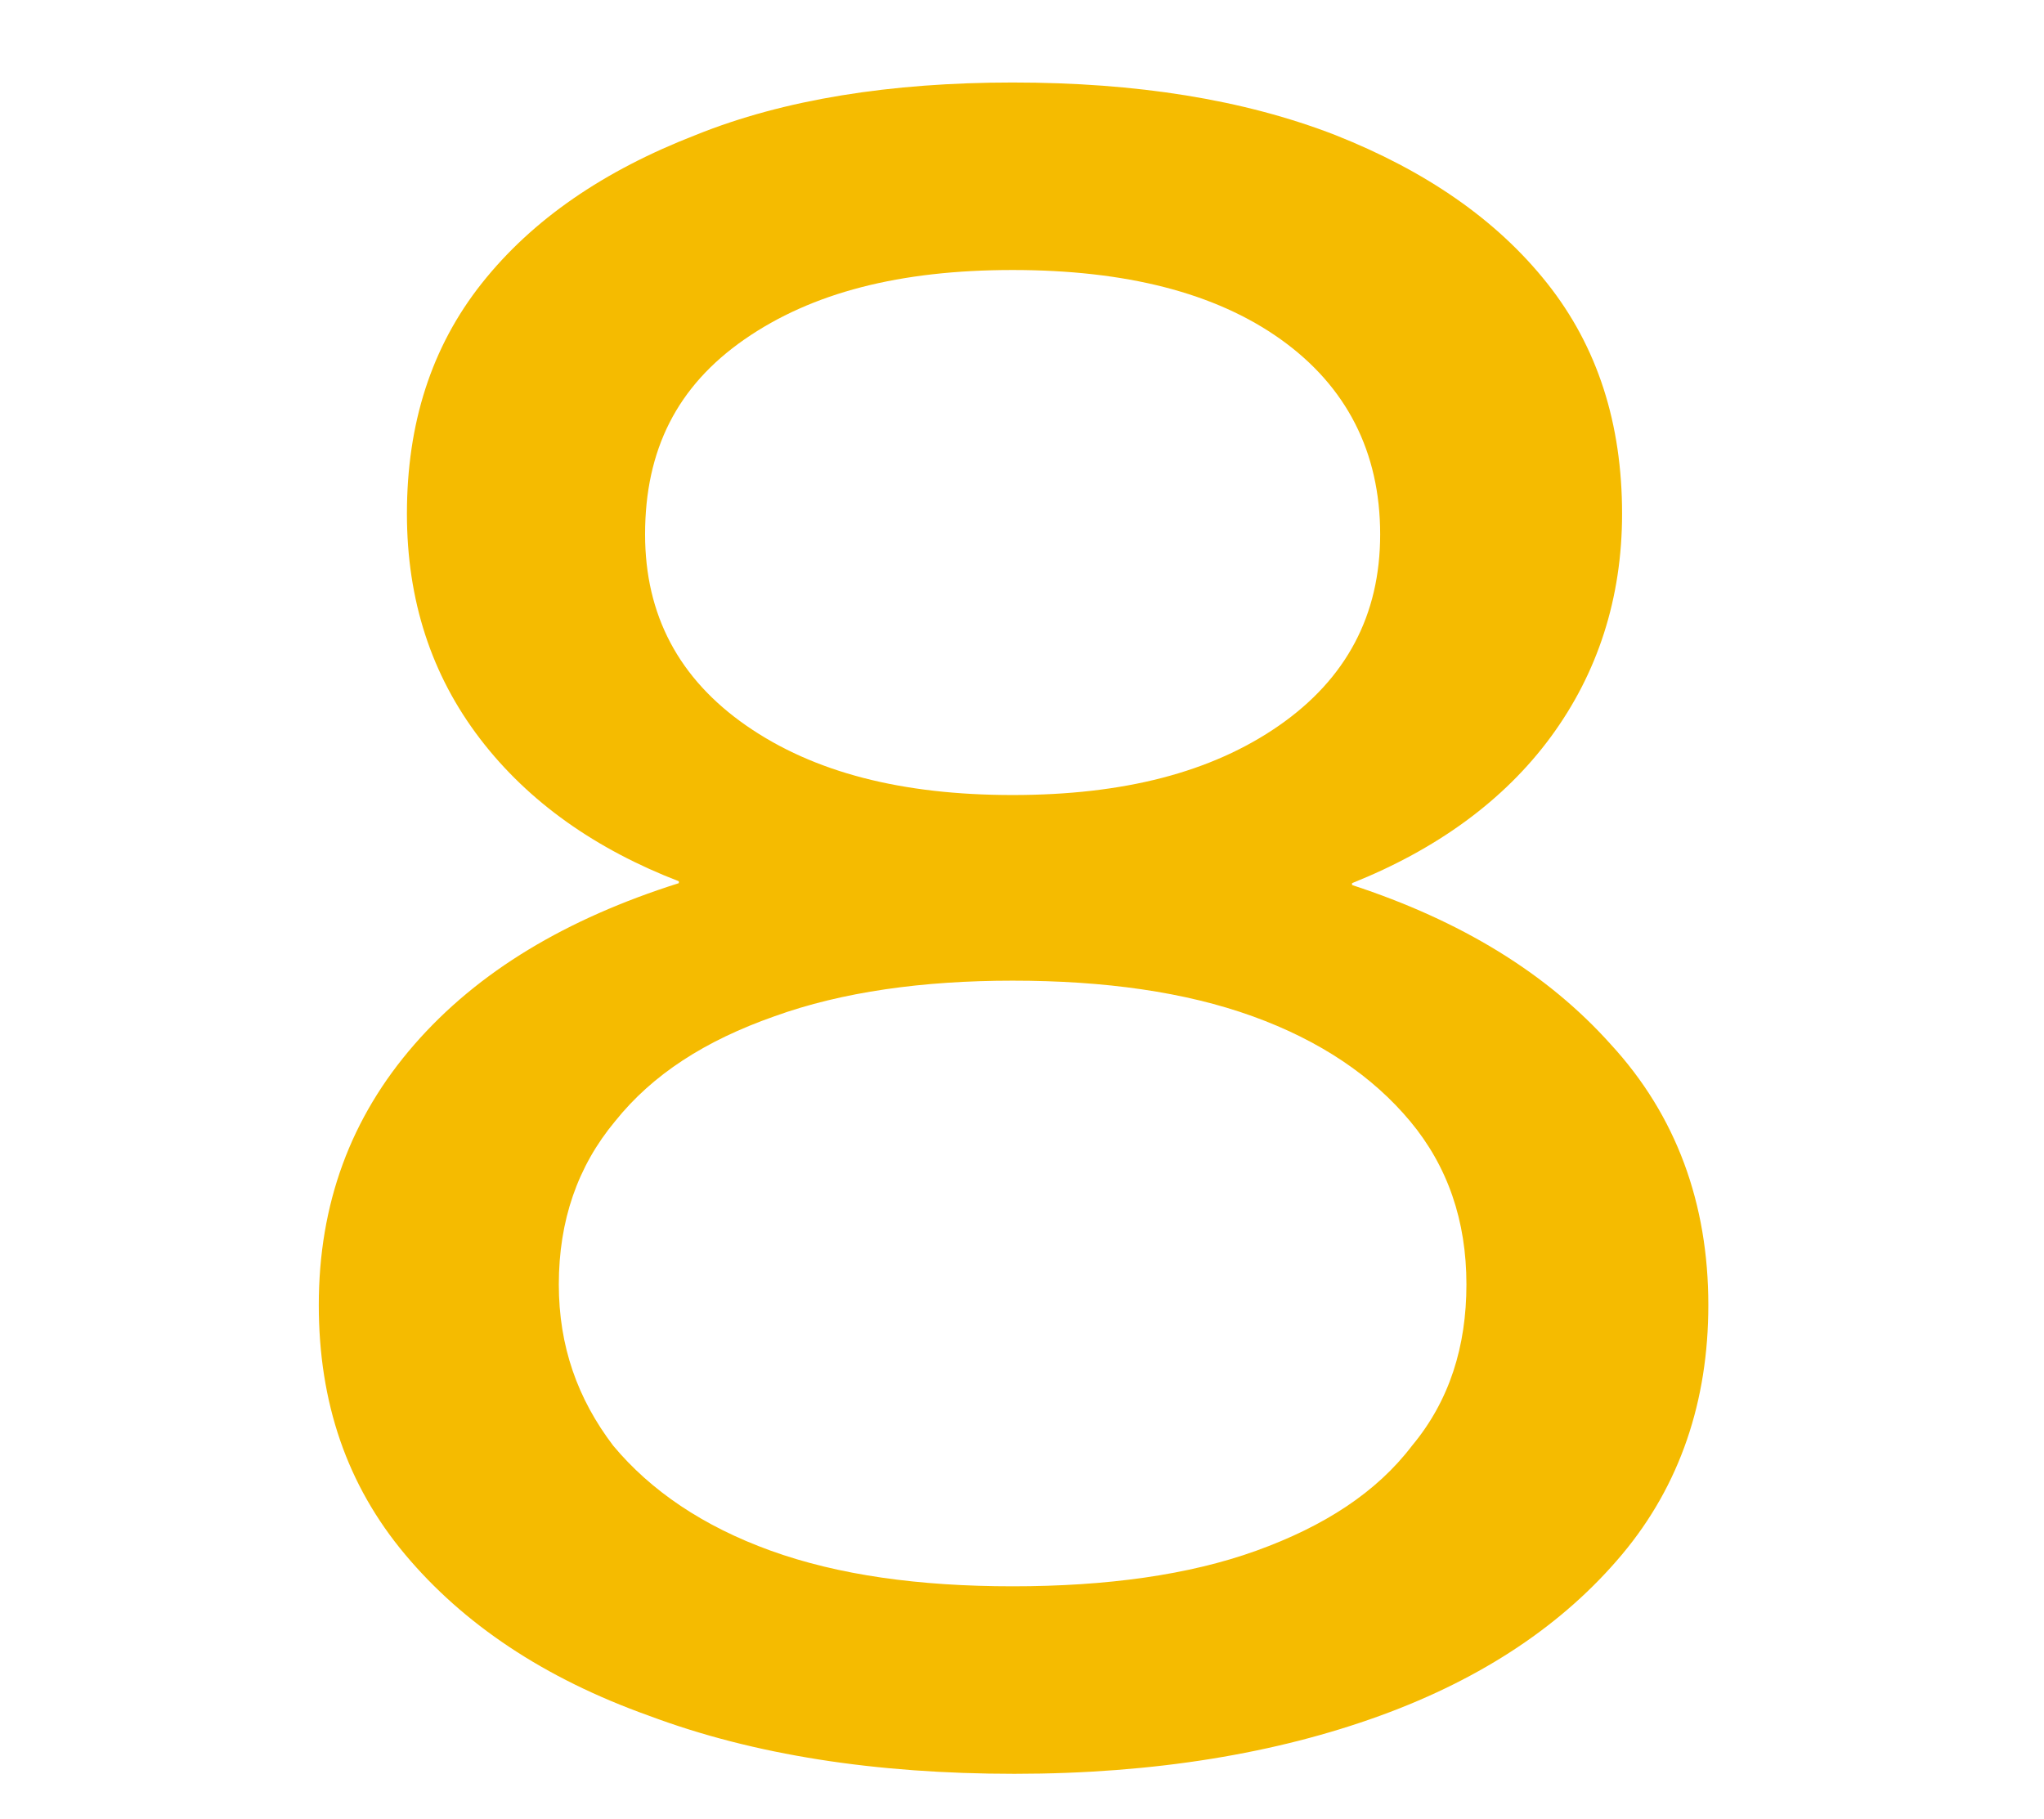 <?xml version="1.0" encoding="UTF-8"?>
<!-- Generator: Adobe Illustrator 24.1.2, SVG Export Plug-In . SVG Version: 6.00 Build 0)  -->
<svg xmlns="http://www.w3.org/2000/svg" xmlns:xlink="http://www.w3.org/1999/xlink" version="1.1" id="Layer_1" x="0px" y="0px" viewBox="0 0 109 97" style="enable-background:new 0 0 109 97;" xml:space="preserve">
<style type="text/css">
	.st0{fill:#F5BB00;}
</style>
<g>
	<g>
		<path class="st0" d="M54,4.4c6.6,0,12.3,0.9,17.2,2.8c4.8,1.9,8.6,4.5,11.3,7.9c2.7,3.4,4,7.5,4,12.3c0,4.5-1.3,8.5-3.8,11.9    c-2.5,3.4-6.1,6-10.6,7.8v0.1c5.8,1.9,10.4,4.7,13.8,8.5c3.5,3.8,5.2,8.5,5.2,13.9c0,5.1-1.5,9.6-4.6,13.3    c-3.1,3.7-7.4,6.6-12.9,8.6c-5.5,2-12,3.1-19.5,3.1c-7.4,0-13.9-1-19.5-3.1c-5.6-2-9.9-4.9-13-8.6c-3.1-3.7-4.6-8.1-4.6-13.3    c0-5.4,1.7-10,5.1-13.9c3.4-3.9,8.1-6.7,14.1-8.6V47c-4.4-1.7-8-4.2-10.6-7.6c-2.6-3.4-3.9-7.4-3.9-12c0-4.8,1.3-8.9,4-12.3    c2.7-3.4,6.5-6,11.4-7.9C41.8,5.3,47.5,4.4,54,4.4z M54,84.6c5,0,9.4-0.6,13-1.9c3.6-1.3,6.4-3.1,8.3-5.6c2-2.4,2.9-5.3,2.9-8.6    c0-3.4-1-6.3-3-8.7c-2-2.4-4.8-4.3-8.4-5.6c-3.6-1.3-7.9-1.9-12.8-1.9c-4.8,0-9.1,0.6-12.7,1.9c-3.7,1.3-6.5,3.1-8.5,5.6    c-2,2.4-3,5.3-3,8.7c0,3.3,1,6.1,2.9,8.6c2,2.4,4.8,4.3,8.4,5.6C44.7,84,49,84.6,54,84.6z M54,14.4c-6,0-10.7,1.2-14.3,3.7    c-3.6,2.5-5.3,5.9-5.3,10.4c0,4.3,1.8,7.7,5.4,10.2c3.6,2.5,8.3,3.7,14.2,3.7c5.9,0,10.6-1.2,14.2-3.7c3.6-2.5,5.4-5.9,5.4-10.2    c0-4.4-1.8-7.9-5.3-10.4C64.8,15.6,60,14.4,54,14.4z"></path>
	</g>
</g>
</svg>
